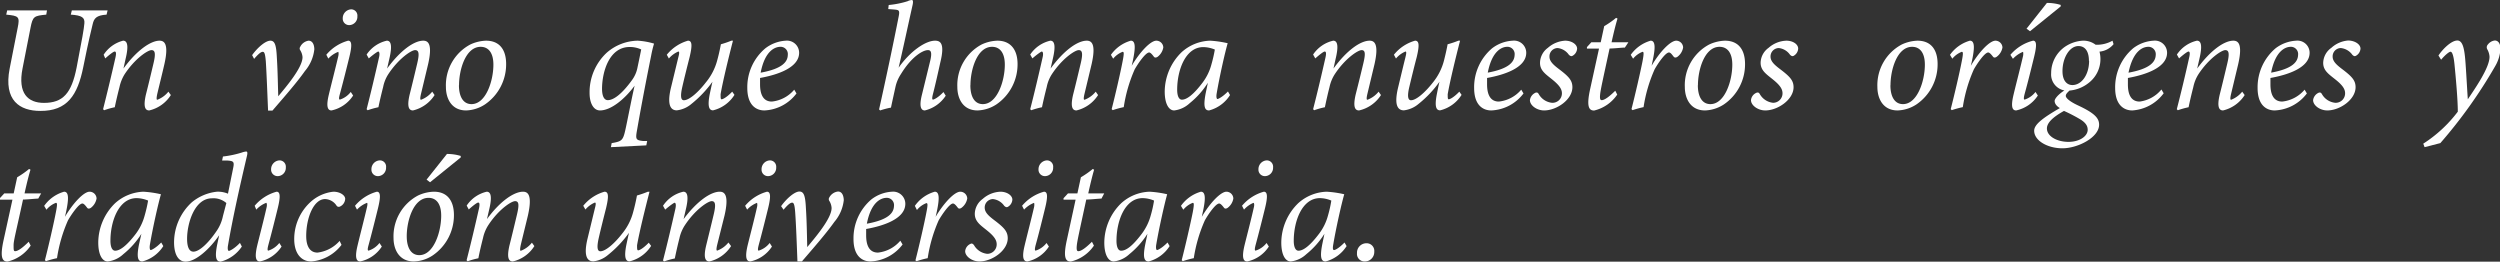 <?xml version="1.0" encoding="UTF-8"?>
<svg xmlns="http://www.w3.org/2000/svg" viewBox="0 0 264.85 27.72">
  <rect x="0" y="0" width="264.85" height="27.72" fill="#333333" stroke="none"/>
  <defs>
    <style>.cls-1{fill:#fff;}</style>
  </defs>
  <g id="Capa_2" data-name="Capa 2">
    <g id="Capa_1-2" data-name="Capa 1">
      <path class="cls-1" d="M12.31,3.24c-1.09.07-1.33.4-1.47,1s-.4,1.58-1,4.56-1.7,4.66-4.55,4.64c-2.17,0-3.9-1.09-3.25-4.47l.85-4.32C3.14,3.44,3,3.37,1.68,3.24l.1-.45H6l-.08.45c-1.28.13-1.43.16-1.67,1.41L3.41,8.93c-.53,2.67.58,3.66,2.27,3.66,2,0,2.92-1,3.46-3.76.59-3.06.77-4.07.82-4.67s-.24-.84-1.44-.92l.11-.45h3.79Z" transform="translate(-1.02 -1.69)"></path>
      <path class="cls-1" d="M19.12,11.76a3.7,3.7,0,0,1-2.29,1.63c-.43,0-.65-.38-.35-1.69.29-1.14.56-2.28.8-3.29S17.47,7,17.07,7s-1.76.9-2.85,2.56a4.29,4.29,0,0,0-.54,1.35c-.16.62-.37,1.49-.5,2.14a8.18,8.18,0,0,0-1.13.32l-.11-.11c.44-1.74.91-3.7,1.31-5.47.11-.5.05-.64-.08-.64s-.58.35-1,.73L12,7.49A3.49,3.49,0,0,1,14.06,6c.47,0,.6.56.26,1.95l-.22,1C15.52,7,17,6,17.92,6c.53,0,1,.37.51,2.51-.2.88-.51,2.12-.75,3.13-.09.43-.09.62,0,.62a2.73,2.73,0,0,0,1.18-.86Z" transform="translate(-1.02 -1.69)"></path>
      <path class="cls-1" d="M27.73,7.53C28.34,6.68,29.17,6,29.66,6s.63.5.69,1.79c.1,1.57.11,3.12.15,4.1.72-.88,2.57-3,2.57-4.14A1.6,1.6,0,0,0,32.82,7a.3.3,0,0,1,0-.34A1.18,1.18,0,0,1,33.71,6c.39,0,.6.37.61.91a4.24,4.24,0,0,1-1,2.31c-.89,1.28-2.5,3.09-3.44,4.19h-.46c-.07-1.63-.15-3.86-.24-5.23-.07-.83-.16-1-.32-1s-.4.14-.92.75Z" transform="translate(-1.02 -1.69)"></path>
      <path class="cls-1" d="M38.43,11.81a3.63,3.63,0,0,1-2.29,1.58c-.41,0-.59-.41-.28-1.69.25-1.06.7-2.77,1-4.07.07-.3,0-.45,0-.45a2.81,2.81,0,0,0-1.06.72l-.21-.41A4.62,4.62,0,0,1,37.9,6c.41,0,.42.54.13,1.73s-.69,2.77-1,3.91c-.12.43-.12.6,0,.6a2.35,2.35,0,0,0,1.15-.81Zm.45-8.39a.88.88,0,0,1-.85.93.68.68,0,0,1-.7-.72.94.94,0,0,1,.9-.95A.66.66,0,0,1,38.88,3.42Z" transform="translate(-1.02 -1.69)"></path>
      <path class="cls-1" d="M47.06,11.76a3.73,3.73,0,0,1-2.29,1.63c-.43,0-.66-.38-.35-1.69.29-1.14.56-2.28.8-3.29S45.41,7,45,7s-1.76.9-2.85,2.56a3.87,3.87,0,0,0-.54,1.35c-.16.62-.37,1.49-.5,2.14a8.77,8.77,0,0,0-1.14.32l-.11-.11c.45-1.74.91-3.7,1.31-5.47.12-.5,0-.64-.08-.64s-.57.35-1,.73l-.23-.41A3.5,3.5,0,0,1,42,6c.46,0,.59.56.26,1.95l-.23,1C43.46,7,44.9,6,45.86,6c.53,0,1,.37.51,2.51l-.75,3.13c-.1.43-.1.62,0,.62a2.73,2.73,0,0,0,1.19-.86Z" transform="translate(-1.02 -1.69)"></path>
      <path class="cls-1" d="M54.64,8.48a5.14,5.14,0,0,1-2.24,4.27,3.84,3.84,0,0,1-2,.64c-1.52,0-2.14-1.22-2.14-2.5a4.88,4.88,0,0,1,2.57-4.48A4.22,4.22,0,0,1,52.51,6C53.86,6,54.64,6.86,54.64,8.48Zm-5,2.24c0,1.2.45,2,1.33,2,1.52,0,2.32-2.45,2.32-4.18,0-1.33-.58-1.89-1.35-1.89C50.35,6.65,49.65,9.07,49.65,10.72Z" transform="translate(-1.02 -1.69)"></path>
      <path class="cls-1" d="M69.49,17.09l-3.75.19.08-.43.29-.05c.77-.16.92-.3,1.14-1.26s.66-3.3,1-4.77c-1,1.37-2.48,2.62-3.67,2.62-.65,0-1.1-.72-1.1-1.85a5.72,5.72,0,0,1,1.81-4.26A5.12,5.12,0,0,1,68.55,6a7.51,7.51,0,0,1,1.76.31A12,12,0,0,0,70,7.6c-.79,3.92-1.2,6.21-1.49,7.86-.18,1-.13,1.08.65,1.17l.42,0Zm-4.69-6c0,.81.24,1.21.61,1.21.59,0,1.46-.6,2.56-2.12a3.3,3.3,0,0,0,.59-1.36c.13-.61.27-1.3.39-1.89a2.86,2.86,0,0,0-1.27-.26C65.58,6.7,64.8,9.26,64.8,11.12Z" transform="translate(-1.02 -1.69)"></path>
      <path class="cls-1" d="M78.83,11.74a3.71,3.71,0,0,1-2.27,1.64c-.41,0-.61-.39-.35-1.72.13-.61.21-1,.29-1.31a11.94,11.94,0,0,1-2.23,2.35,2.9,2.9,0,0,1-1.55.68c-.51,0-1.09-.34-.64-2.31l.8-3.3c.13-.48.11-.62,0-.62a2.69,2.69,0,0,0-1,.74l-.22-.4A4.48,4.48,0,0,1,73.9,6c.45,0,.47.5.18,1.73-.27,1.06-.56,2.21-.78,3.18s-.15,1.4.17,1.4c.56,0,1.51-.83,2.32-1.88A6.1,6.1,0,0,0,77,8.09c.1-.36.26-1,.39-1.71A10.1,10.1,0,0,0,78.5,6h.17c-.48,1.86-1.07,4.29-1.31,5.67,0,.38,0,.54.11.54s.53-.19,1.12-.81Z" transform="translate(-1.02 -1.69)"></path>
      <path class="cls-1" d="M82,13.39c-.77,0-1.81-.45-1.81-2.38a5.37,5.37,0,0,1,1.91-4.2A3.91,3.91,0,0,1,84.26,6a1.29,1.29,0,0,1,1.42,1.28c0,1.6-2.35,2.35-4.14,2.67,0,.2,0,.52,0,.68,0,.93.26,1.82,1.25,1.82a3.58,3.58,0,0,0,2.37-1.26l.24.4A4.5,4.5,0,0,1,82,13.39Zm-.4-4c2.32-.42,2.87-1.16,2.88-1.89a.77.77,0,0,0-.83-.85C83.17,6.67,82.06,7,81.6,9.41Z" transform="translate(-1.02 -1.69)"></path>
      <path class="cls-1" d="M95.17,2.22a9.68,9.68,0,0,0,2-.4,1.2,1.2,0,0,1,.45-.13c.12,0,.16.16.08.53-.45,2-1,4.59-1.48,6.64C97.47,7.08,99.09,6,100.08,6c.55,0,1.06.26.56,2.29-.22,1-.52,2.34-.78,3.35-.11.43-.1.6,0,.6s.53-.19,1.11-.8l.24.39A3.66,3.66,0,0,1,99,13.39c-.45,0-.6-.49-.32-1.63s.62-2.53.88-3.6c.22-.91.09-1.16-.23-1.16-.59,0-1.79.77-2.86,2.53a4,4,0,0,0-.58,1.35c-.14.64-.35,1.58-.48,2.21a8.82,8.82,0,0,0-1.15.3l-.11-.11c.69-3.09,1.52-7,2.08-9.86.13-.66,0-.67-.45-.72l-.66-.05Z" transform="translate(-1.02 -1.69)"></path>
      <path class="cls-1" d="M108.82,8.48a5.14,5.14,0,0,1-2.24,4.27,3.87,3.87,0,0,1-2,.64c-1.52,0-2.14-1.22-2.14-2.5A4.88,4.88,0,0,1,105,6.41,4.17,4.17,0,0,1,106.69,6C108,6,108.82,6.86,108.82,8.48Zm-5,2.24c0,1.2.44,2,1.32,2,1.52,0,2.33-2.45,2.33-4.18,0-1.33-.58-1.89-1.35-1.89C104.53,6.65,103.83,9.07,103.83,10.72Z" transform="translate(-1.02 -1.69)"></path>
      <path class="cls-1" d="M117.35,11.76a3.73,3.73,0,0,1-2.29,1.63c-.43,0-.66-.38-.35-1.69.29-1.14.56-2.28.8-3.29S115.7,7,115.3,7s-1.76.9-2.85,2.56a3.87,3.87,0,0,0-.54,1.35c-.16.62-.37,1.49-.5,2.14a8.77,8.77,0,0,0-1.14.32l-.11-.11c.45-1.74.91-3.7,1.31-5.47.12-.5,0-.64-.08-.64s-.57.35-1,.73l-.23-.41A3.5,3.5,0,0,1,112.29,6c.46,0,.59.56.26,1.95l-.23,1C113.75,7,115.19,6,116.15,6c.53,0,1,.37.51,2.51l-.75,3.13c-.1.43-.1.62,0,.62a2.73,2.73,0,0,0,1.19-.86Z" transform="translate(-1.02 -1.69)"></path>
      <path class="cls-1" d="M118.71,7.5A3.86,3.86,0,0,1,120.82,6c.54,0,.49.85.19,2.23l-.1.43c.87-1.47,2-2.66,2.61-2.66a.74.74,0,0,1,.74.72,1.58,1.58,0,0,1-.62,1c-.15.09-.28.09-.36,0s-.33-.47-.52-.47c-.37,0-1.16,1.14-1.53,1.79a15.55,15.55,0,0,0-1.16,4,10,10,0,0,0-1.17.32l-.11-.11c.38-1.47.94-3.91,1.16-5.07.18-.9.13-1,0-1a2.36,2.36,0,0,0-1,.73Z" transform="translate(-1.02 -1.69)"></path>
      <path class="cls-1" d="M131.33,11.76a3.75,3.75,0,0,1-2.22,1.63c-.45,0-.64-.37-.36-1.82l.23-1.11a8.7,8.7,0,0,1-1.92,2.16,2.9,2.9,0,0,1-1.65.77c-.56,0-1-.69-1-2a5.88,5.88,0,0,1,1.78-4.16A4.7,4.7,0,0,1,129.22,6a11,11,0,0,1,1.86.27c-.29,1-.85,3.48-1.16,5.29-.08.44,0,.62.08.62s.53-.21,1.11-.8Zm-2.9-1.33a5.54,5.54,0,0,0,.93-1.92,14.73,14.73,0,0,0,.36-1.57,3.32,3.32,0,0,0-1.22-.26c-1.89,0-2.77,2.44-2.77,4.52,0,.64.18,1.05.5,1.05C126.72,12.25,127.43,11.76,128.43,10.43Z" transform="translate(-1.02 -1.69)"></path>
      <path class="cls-1" d="M147.32,11.76A3.73,3.73,0,0,1,145,13.39c-.44,0-.66-.38-.36-1.69.29-1.14.57-2.28.81-3.29S145.67,7,145.27,7s-1.76.9-2.85,2.56a4.09,4.09,0,0,0-.55,1.35c-.16.62-.36,1.49-.49,2.14a8.77,8.77,0,0,0-1.14.32l-.11-.11c.45-1.74.91-3.7,1.31-5.47.11-.5.05-.64-.08-.64s-.57.35-1,.73l-.23-.41A3.5,3.5,0,0,1,142.26,6c.46,0,.59.56.25,1.95l-.22,1C143.71,7,145.16,6,146.12,6c.52,0,1,.37.51,2.51l-.75,3.13c-.1.43-.1.62,0,.62a2.73,2.73,0,0,0,1.19-.86Z" transform="translate(-1.02 -1.69)"></path>
      <path class="cls-1" d="M155.86,11.74a3.71,3.71,0,0,1-2.27,1.64c-.42,0-.61-.39-.35-1.72.12-.61.2-1,.28-1.31a11.61,11.61,0,0,1-2.22,2.35,2.93,2.93,0,0,1-1.55.68c-.52,0-1.09-.34-.64-2.31.24-1,.52-2.18.8-3.3.12-.48.11-.62,0-.62a2.62,2.62,0,0,0-1,.74l-.22-.4A4.4,4.4,0,0,1,150.93,6c.45,0,.47.5.18,1.73-.28,1.06-.56,2.21-.79,3.18s-.14,1.4.18,1.4c.56,0,1.5-.83,2.32-1.88A6.1,6.1,0,0,0,154,8.09c.09-.36.25-1,.38-1.71A9.45,9.45,0,0,0,155.52,6h.18c-.48,1.86-1.07,4.29-1.31,5.67,0,.38,0,.54.11.54s.53-.19,1.12-.81Z" transform="translate(-1.02 -1.69)"></path>
      <path class="cls-1" d="M159,13.39c-.77,0-1.81-.45-1.81-2.38a5.4,5.4,0,0,1,1.9-4.2A3.91,3.91,0,0,1,161.28,6a1.29,1.29,0,0,1,1.43,1.28c0,1.6-2.36,2.35-4.15,2.67,0,.2,0,.52,0,.68,0,.93.26,1.82,1.25,1.82a3.6,3.6,0,0,0,2.37-1.26l.24.4A4.5,4.5,0,0,1,159,13.39Zm-.4-4c2.32-.42,2.86-1.16,2.88-1.89a.77.77,0,0,0-.84-.85C160.19,6.67,159.09,7,158.63,9.41Z" transform="translate(-1.02 -1.69)"></path>
      <path class="cls-1" d="M168.1,6.84a.93.93,0,0,1-.5.77c-.14.07-.24,0-.37-.11a1.67,1.67,0,0,0-1.2-.72.88.88,0,0,0-.86.91c0,.53.48.92,1.06,1.36,1,.76,1.37,1.17,1.37,1.88,0,1.31-1.66,2.46-3,2.46-.77,0-1.5-.53-1.5-1.09a1,1,0,0,1,.65-.81c.12,0,.18,0,.28.16a1.83,1.83,0,0,0,1.4.93,1,1,0,0,0,1.06-1c0-.38-.18-.77-.93-1.39s-1.41-1-1.39-1.87A2,2,0,0,1,165,6.76,3,3,0,0,1,166.83,6C167.54,6,168.1,6.4,168.1,6.84Z" transform="translate(-1.02 -1.69)"></path>
      <path class="cls-1" d="M173.16,6.73c-.32,0-1.14.1-1.62.1-.72,3.33-.95,4.35-1,4.83s0,.64.16.64c.32,0,.85-.41,1.44-1l.21.41a4.09,4.09,0,0,1-2.45,1.69c-.56,0-.83-.43-.41-2.32l.93-4.24h-1.28V6.68l.46-.51h1l.37-1.71a9.18,9.18,0,0,0,1.26-.88l.15.08c-.2.64-.45,1.68-.63,2.51h1.78Z" transform="translate(-1.02 -1.69)"></path>
      <path class="cls-1" d="M173.78,7.5A3.89,3.89,0,0,1,175.89,6c.54,0,.5.85.19,2.23l-.09.43C176.85,7.17,178,6,178.6,6a.74.74,0,0,1,.73.72,1.54,1.54,0,0,1-.62,1q-.22.13-.36,0c-.17-.2-.33-.47-.52-.47-.37,0-1.16,1.14-1.52,1.79a15.53,15.53,0,0,0-1.17,4,10.55,10.55,0,0,0-1.17.32l-.11-.11c.38-1.47.94-3.91,1.17-5.07.17-.9.12-1,0-1a2.36,2.36,0,0,0-1,.73Z" transform="translate(-1.02 -1.69)"></path>
      <path class="cls-1" d="M185.89,8.48a5.14,5.14,0,0,1-2.24,4.27,3.87,3.87,0,0,1-2,.64c-1.52,0-2.14-1.22-2.14-2.5a4.88,4.88,0,0,1,2.57-4.48A4.22,4.22,0,0,1,183.76,6C185.11,6,185.89,6.86,185.89,8.48Zm-5,2.24c0,1.2.45,2,1.33,2,1.52,0,2.32-2.45,2.32-4.18,0-1.33-.58-1.89-1.35-1.89C181.6,6.65,180.9,9.07,180.9,10.72Z" transform="translate(-1.02 -1.69)"></path>
      <path class="cls-1" d="M191.52,6.84a.94.94,0,0,1-.49.77c-.15.07-.24,0-.37-.11a1.67,1.67,0,0,0-1.2-.72.89.89,0,0,0-.87.91c0,.53.48.92,1.06,1.36,1,.76,1.38,1.17,1.38,1.88,0,1.31-1.67,2.46-3,2.46-.77,0-1.51-.53-1.51-1.09a.94.94,0,0,1,.66-.81c.11,0,.17,0,.27.16a1.83,1.83,0,0,0,1.41.93,1,1,0,0,0,1-1c0-.38-.17-.77-.92-1.39s-1.41-1-1.4-1.87a2,2,0,0,1,.84-1.56A3,3,0,0,1,190.26,6C191,6,191.52,6.4,191.52,6.84Z" transform="translate(-1.02 -1.69)"></path>
      <path class="cls-1" d="M206.29,8.48a5.14,5.14,0,0,1-2.24,4.27,3.87,3.87,0,0,1-2,.64c-1.52,0-2.14-1.22-2.14-2.5a4.88,4.88,0,0,1,2.57-4.48A4.22,4.22,0,0,1,204.16,6C205.51,6,206.29,6.86,206.29,8.48Zm-5,2.24c0,1.2.45,2,1.33,2,1.52,0,2.32-2.45,2.32-4.18,0-1.33-.58-1.89-1.35-1.89C202,6.65,201.3,9.07,201.3,10.72Z" transform="translate(-1.02 -1.69)"></path>
      <path class="cls-1" d="M207.6,7.5A3.89,3.89,0,0,1,209.71,6c.55,0,.5.85.2,2.23l-.1.43c.86-1.47,2-2.66,2.61-2.66a.75.75,0,0,1,.74.72,1.55,1.55,0,0,1-.63,1c-.14.09-.27.09-.35,0s-.34-.47-.53-.47c-.37,0-1.15,1.14-1.52,1.79a15.53,15.53,0,0,0-1.17,4,10.55,10.55,0,0,0-1.17.32l-.11-.11c.38-1.47.95-3.91,1.17-5.07.18-.9.13-1,0-1a2.36,2.36,0,0,0-1,.73Z" transform="translate(-1.02 -1.69)"></path>
      <path class="cls-1" d="M216.91,11.81a3.65,3.65,0,0,1-2.3,1.58c-.42,0-.58-.41-.27-1.69.25-1.06.7-2.77,1-4.07.06-.3,0-.45,0-.45a3,3,0,0,0-1.07.74L214,7.5A4.65,4.65,0,0,1,216.4,6c.4,0,.4.54.11,1.73s-.68,2.77-1,3.91c-.11.43-.11.6,0,.6a2.35,2.35,0,0,0,1.15-.81Zm-1.2-7.08L217.87,2a5,5,0,0,1,1.46.21l0,.16L216.08,5Z" transform="translate(-1.02 -1.69)"></path>
      <path class="cls-1" d="M220.29,11.26c-.26.24-.42.4-.42.59s.32.55,1.28,1c1.76.82,2.25,1.35,2.25,2.05,0,1.35-2.26,2.5-3.88,2.5s-3-.83-3-1.86c0-.67.94-1.37,2.72-2.4-.42-.25-.56-.54-.55-.77s.39-.7,1.11-1.15Zm1.9,4.18c0-.34-.14-.7-.76-1.09a17,17,0,0,0-1.75-.91c-1.26.7-1.81,1.3-1.81,1.86,0,.83,1.07,1.42,2.28,1.42S222.19,16.1,222.19,15.44Zm-3.87-6a3.39,3.39,0,0,1,1.59-2.88A3.74,3.74,0,0,1,221.67,6a2.13,2.13,0,0,1,1.36.43A3.37,3.37,0,0,0,224.82,6l.11.37a2.17,2.17,0,0,1-1.49.79,3.14,3.14,0,0,1,.1.73,3.17,3.17,0,0,1-1.12,2.48,3.81,3.81,0,0,1-2.42.93A1.72,1.72,0,0,1,218.32,9.44Zm4-1.31c0-1-.4-1.56-1.11-1.56-.94,0-1.69,1.24-1.69,2.66,0,1,.46,1.47,1.05,1.47C221.57,10.7,222.34,9.57,222.34,8.13Z" transform="translate(-1.02 -1.69)"></path>
      <path class="cls-1" d="M226.91,13.39c-.76,0-1.81-.45-1.81-2.38A5.41,5.41,0,0,1,227,6.81,3.91,3.91,0,0,1,229.17,6a1.29,1.29,0,0,1,1.43,1.28c0,1.6-2.36,2.35-4.15,2.67,0,.2,0,.52,0,.68,0,.93.25,1.82,1.25,1.82A3.56,3.56,0,0,0,230,11.17l.24.4A4.48,4.48,0,0,1,226.91,13.39Zm-.4-4c2.32-.42,2.87-1.16,2.89-1.89a.78.78,0,0,0-.84-.85C228.08,6.67,227,7,226.51,9.41Z" transform="translate(-1.02 -1.69)"></path>
      <path class="cls-1" d="M238.82,11.76a3.73,3.73,0,0,1-2.29,1.63c-.43,0-.66-.38-.35-1.69.29-1.14.56-2.28.8-3.29S237.17,7,236.77,7s-1.76.9-2.85,2.56a4.07,4.07,0,0,0-.54,1.35c-.16.62-.37,1.49-.5,2.14a8.77,8.77,0,0,0-1.14.32l-.11-.11c.45-1.74.92-3.7,1.31-5.47.12-.5.05-.64-.07-.64s-.58.35-1,.73l-.23-.41A3.5,3.5,0,0,1,233.76,6c.47,0,.59.56.26,1.95l-.23,1C235.22,7,236.66,6,237.62,6c.53,0,1,.37.51,2.51l-.75,3.13c-.1.43-.1.62,0,.62a2.79,2.79,0,0,0,1.18-.86Z" transform="translate(-1.02 -1.69)"></path>
      <path class="cls-1" d="M242,13.39c-.77,0-1.81-.45-1.81-2.38a5.4,5.4,0,0,1,1.9-4.2A3.93,3.93,0,0,1,244.27,6a1.29,1.29,0,0,1,1.43,1.28c0,1.6-2.35,2.35-4.15,2.67,0,.2,0,.52,0,.68,0,.93.26,1.82,1.25,1.82a3.6,3.6,0,0,0,2.37-1.26l.24.4A4.5,4.5,0,0,1,242,13.39Zm-.4-4c2.32-.42,2.86-1.16,2.88-1.89a.77.77,0,0,0-.83-.85C243.19,6.67,242.08,7,241.62,9.41Z" transform="translate(-1.02 -1.69)"></path>
      <path class="cls-1" d="M251.09,6.84a.93.93,0,0,1-.5.77c-.14.07-.24,0-.36-.11A1.71,1.71,0,0,0,249,6.78a.88.88,0,0,0-.86.91c0,.53.48.92,1.06,1.36,1,.76,1.37,1.17,1.37,1.88,0,1.31-1.66,2.46-3,2.46-.77,0-1.5-.53-1.5-1.09a1,1,0,0,1,.65-.81c.12,0,.18,0,.28.16a1.83,1.83,0,0,0,1.41.93,1,1,0,0,0,1.05-1c0-.38-.17-.77-.93-1.39s-1.41-1-1.39-1.87A2,2,0,0,1,248,6.76a3,3,0,0,1,1.8-.78C250.53,6,251.09,6.4,251.09,6.84Z" transform="translate(-1.02 -1.69)"></path>
      <path class="cls-1" d="M259.35,7.57c.49-.74,1.39-1.59,2-1.59s.77,1,.87,2.42.17,2.78.24,3.81c.72-1.08,2.32-3.35,2.3-4.52a1.84,1.84,0,0,0-.24-.78.43.43,0,0,1,.07-.51,1.08,1.08,0,0,1,.73-.42c.37,0,.6.35.6.88a4.06,4.06,0,0,1-.56,1.84,51.14,51.14,0,0,1-5.81,8.15l-1.67.43-.14-.37a14.15,14.15,0,0,0,3.66-3.39c0-1.28-.21-3.59-.35-5-.1-1-.26-1.35-.42-1.35s-.6.37-1,.85Z" transform="translate(-1.02 -1.69)"></path>
      <path class="cls-1" d="M5.07,22.73c-.32,0-1.13.1-1.61.1-.72,3.33-1,4.35-1,4.83s0,.64.16.64c.32,0,.85-.41,1.44-1l.21.41a4.09,4.09,0,0,1-2.45,1.69c-.56,0-.83-.43-.41-2.32l.93-4.24H1v-.15l.47-.51h1l.37-1.71a9.18,9.18,0,0,0,1.26-.88l.15.08c-.2.64-.45,1.68-.63,2.51H5.38Z" transform="translate(-1.02 -1.69)"></path>
      <path class="cls-1" d="M5.7,23.5A3.86,3.86,0,0,1,7.81,22c.54,0,.49.85.19,2.23l-.1.43c.87-1.47,2-2.66,2.61-2.66a.74.74,0,0,1,.74.72,1.58,1.58,0,0,1-.62,1c-.15.09-.28.09-.36,0s-.33-.47-.52-.47c-.37,0-1.16,1.14-1.53,1.79a15.55,15.55,0,0,0-1.16,4,10,10,0,0,0-1.17.32l-.11-.11c.38-1.47.94-3.91,1.16-5.07.18-.9.13-1,0-1a2.36,2.36,0,0,0-1,.73Z" transform="translate(-1.02 -1.69)"></path>
      <path class="cls-1" d="M18.32,27.76a3.75,3.75,0,0,1-2.22,1.63c-.45,0-.64-.37-.35-1.82L16,26.46a8.7,8.7,0,0,1-1.92,2.16,2.9,2.9,0,0,1-1.65.77c-.56,0-1-.69-1-2a5.87,5.87,0,0,1,1.77-4.16A4.73,4.73,0,0,1,16.21,22a11,11,0,0,1,1.86.27c-.29,1-.85,3.48-1.16,5.29-.08.44,0,.62.08.62s.53-.21,1.11-.8Zm-2.89-1.33a5.71,5.71,0,0,0,.92-1.92,14.73,14.73,0,0,0,.36-1.57,3.32,3.32,0,0,0-1.22-.26c-1.89,0-2.77,2.44-2.77,4.52,0,.64.18,1.05.5,1.05C13.71,28.25,14.42,27.76,15.43,26.43Z" transform="translate(-1.02 -1.69)"></path>
      <path class="cls-1" d="M26.64,27.81a3.87,3.87,0,0,1-2.24,1.6c-.46,0-.67-.39-.35-1.91l.19-.89c-.93,1.36-2.43,2.8-3.57,2.8-.62,0-1.21-.56-1.21-2.07a5.79,5.79,0,0,1,1.87-4.21A5,5,0,0,1,24,22a2.71,2.71,0,0,1,1.17.21l.56-2.76c.13-.64,0-.7-.58-.75-.16,0-.49,0-.6,0l.09-.43a10.66,10.66,0,0,0,2-.42,2,2,0,0,1,.46-.11c.13,0,.16.14.08.48-.74,3.15-1.49,6.48-2,9.44-.08.43,0,.61.09.61s.6-.24,1.17-.85Zm-2.75-1.54a4.33,4.33,0,0,0,.75-1.7L25,23.2a2.08,2.08,0,0,0-1.53-.5c-1.84,0-2.63,2.64-2.63,4.29,0,.9.24,1.36.67,1.36C22.13,28.35,23.07,27.46,23.89,26.27Z" transform="translate(-1.02 -1.69)"></path>
      <path class="cls-1" d="M30.85,27.81a3.63,3.63,0,0,1-2.29,1.58c-.42,0-.59-.41-.29-1.69.26-1.06.71-2.77,1-4.07.06-.3,0-.45-.05-.45a2.72,2.72,0,0,0-1.05.72L28,23.49A4.62,4.62,0,0,1,30.32,22c.4,0,.42.54.13,1.73s-.69,2.77-1,3.91c-.11.43-.11.6,0,.6a2.4,2.4,0,0,0,1.16-.81Zm.45-8.39a.88.88,0,0,1-.85.93.69.69,0,0,1-.71-.72.94.94,0,0,1,.9-.95A.67.67,0,0,1,31.3,19.42Z" transform="translate(-1.02 -1.69)"></path>
      <path class="cls-1" d="M37.2,27.63A4.48,4.48,0,0,1,34,29.39c-1.07,0-1.81-.85-1.81-2.37a5.32,5.32,0,0,1,1.63-3.84A4.25,4.25,0,0,1,36.34,22c.7,0,1.23.37,1.25.74a.94.94,0,0,1-.55.83.28.28,0,0,1-.37-.1,1.5,1.5,0,0,0-1.21-.69c-1.22,0-2,2-2,3.91,0,1.17.45,1.76,1.19,1.76A3.71,3.71,0,0,0,37,27.21Z" transform="translate(-1.02 -1.69)"></path>
      <path class="cls-1" d="M41.47,27.81a3.63,3.63,0,0,1-2.29,1.58c-.41,0-.59-.41-.28-1.69.25-1.06.7-2.77,1-4.07.07-.3.05-.45,0-.45a2.81,2.81,0,0,0-1.06.72l-.21-.41A4.62,4.62,0,0,1,40.94,22c.4,0,.42.54.13,1.73s-.69,2.77-1,3.91c-.12.43-.12.6,0,.6a2.35,2.35,0,0,0,1.15-.81Zm.45-8.39a.88.88,0,0,1-.85.93.68.68,0,0,1-.7-.72.93.93,0,0,1,.89-.95A.66.66,0,0,1,41.92,19.42Z" transform="translate(-1.02 -1.69)"></path>
      <path class="cls-1" d="M49.11,24.48a5.15,5.15,0,0,1-2.25,4.27,3.81,3.81,0,0,1-2,.64c-1.52,0-2.15-1.22-2.15-2.5a4.89,4.89,0,0,1,2.58-4.48A4.17,4.17,0,0,1,47,22C48.32,22,49.11,22.86,49.11,24.48Zm-5,2.24c0,1.2.45,2,1.33,2,1.52,0,2.32-2.45,2.32-4.18,0-1.33-.57-1.89-1.34-1.89C44.82,22.65,44.11,25.07,44.11,26.72Zm2.1-6L48.37,18a5,5,0,0,1,1.46.21v.16L46.58,21Z" transform="translate(-1.02 -1.69)"></path>
      <path class="cls-1" d="M57.63,27.76a3.69,3.69,0,0,1-2.28,1.63c-.44,0-.66-.38-.36-1.69.29-1.14.56-2.28.8-3.29S56,23,55.59,23s-1.77.9-2.85,2.56a4.09,4.09,0,0,0-.55,1.35c-.16.62-.37,1.49-.49,2.14a8.34,8.34,0,0,0-1.14.32l-.11-.11c.45-1.74.91-3.7,1.31-5.47.11-.5.05-.64-.08-.64s-.58.35-1,.73l-.22-.41A3.5,3.5,0,0,1,52.58,22c.46,0,.59.56.25,1.95l-.22.95C54,23,55.47,22,56.43,22c.53,0,1,.37.52,2.51-.21.88-.52,2.12-.76,3.13-.09.43-.09.62,0,.62a2.73,2.73,0,0,0,1.18-.86Z" transform="translate(-1.02 -1.69)"></path>
      <path class="cls-1" d="M70,27.74a3.75,3.75,0,0,1-2.28,1.64c-.41,0-.61-.39-.35-1.72.13-.61.21-1,.29-1.31a11.94,11.94,0,0,1-2.23,2.35,2.9,2.9,0,0,1-1.55.68c-.51,0-1.09-.34-.64-2.31l.8-3.3c.13-.48.11-.62,0-.62a2.62,2.62,0,0,0-1,.74l-.23-.4A4.46,4.46,0,0,1,65.06,22c.44,0,.46.5.17,1.73-.27,1.06-.56,2.21-.78,3.18s-.15,1.4.17,1.4c.56,0,1.51-.83,2.32-1.88a6,6,0,0,0,1.17-2.32c.1-.36.26-1,.39-1.71A10.1,10.1,0,0,0,69.65,22h.18c-.48,1.86-1.08,4.29-1.32,5.67,0,.38,0,.54.12.54s.52-.19,1.12-.81Z" transform="translate(-1.02 -1.69)"></path>
      <path class="cls-1" d="M78.47,27.76a3.73,3.73,0,0,1-2.29,1.63c-.43,0-.66-.38-.35-1.69.28-1.14.56-2.28.8-3.29S76.82,23,76.42,23s-1.76.9-2.85,2.56A4.09,4.09,0,0,0,73,26.93c-.16.62-.36,1.49-.49,2.14a8.77,8.77,0,0,0-1.14.32l-.11-.11c.45-1.74.91-3.7,1.31-5.47.11-.5,0-.64-.08-.64s-.57.35-1,.73l-.23-.41A3.5,3.5,0,0,1,73.41,22c.46,0,.59.56.25,1.95l-.22.95C74.86,23,76.31,22,77.27,22c.52,0,1,.37.51,2.51L77,27.62c-.1.43-.1.62,0,.62a2.73,2.73,0,0,0,1.19-.86Z" transform="translate(-1.02 -1.69)"></path>
      <path class="cls-1" d="M82.8,27.81a3.63,3.63,0,0,1-2.29,1.58c-.41,0-.59-.41-.29-1.69.26-1.06.71-2.77,1-4.07.07-.3,0-.45,0-.45a2.72,2.72,0,0,0-1.05.72l-.21-.41A4.62,4.62,0,0,1,82.27,22c.4,0,.42.54.13,1.73s-.69,2.77-1,3.91c-.11.43-.11.6,0,.6a2.35,2.35,0,0,0,1.16-.81Zm.45-8.39a.88.88,0,0,1-.85.93.68.68,0,0,1-.7-.72.93.93,0,0,1,.89-.95A.67.67,0,0,1,83.25,19.42Z" transform="translate(-1.02 -1.69)"></path>
      <path class="cls-1" d="M83.77,23.53c.61-.85,1.45-1.55,1.94-1.55s.63.5.69,1.79c.1,1.57.11,3.12.14,4.1.72-.88,2.58-3,2.58-4.14a1.6,1.6,0,0,0-.25-.77.32.32,0,0,1,0-.34,1.2,1.2,0,0,1,.93-.64c.39,0,.59.37.61.91a4.24,4.24,0,0,1-1,2.31c-.9,1.28-2.5,3.09-3.44,4.19H85.5c-.06-1.63-.14-3.86-.24-5.23-.06-.83-.16-1-.32-1s-.4.14-.91.75Z" transform="translate(-1.02 -1.69)"></path>
      <path class="cls-1" d="M93.25,29.39c-.77,0-1.81-.45-1.81-2.38a5.4,5.4,0,0,1,1.9-4.2A3.93,3.93,0,0,1,95.5,22a1.29,1.29,0,0,1,1.43,1.28c0,1.6-2.35,2.35-4.15,2.67,0,.2,0,.52,0,.68,0,.93.26,1.82,1.25,1.82a3.6,3.6,0,0,0,2.37-1.26l.24.4A4.5,4.5,0,0,1,93.25,29.39Zm-.4-4c2.32-.42,2.86-1.16,2.88-1.89a.77.77,0,0,0-.83-.85C94.42,22.67,93.31,23,92.85,25.41Z" transform="translate(-1.02 -1.69)"></path>
      <path class="cls-1" d="M97.94,23.5A3.86,3.86,0,0,1,100.05,22c.54,0,.49.85.19,2.23l-.1.43c.87-1.47,2-2.66,2.61-2.66a.74.74,0,0,1,.74.72,1.55,1.55,0,0,1-.63,1c-.14.09-.27.09-.35,0s-.33-.47-.53-.47c-.36,0-1.15,1.14-1.52,1.79a15.55,15.55,0,0,0-1.16,4,10,10,0,0,0-1.17.32L98,29.28c.38-1.47.94-3.91,1.16-5.07.18-.9.13-1,0-1a2.36,2.36,0,0,0-1,.73Z" transform="translate(-1.02 -1.69)"></path>
      <path class="cls-1" d="M108.27,22.84a.94.94,0,0,1-.49.77c-.15.07-.24,0-.37-.11a1.67,1.67,0,0,0-1.2-.72.89.89,0,0,0-.87.91c0,.53.48.92,1.06,1.36,1,.76,1.38,1.17,1.38,1.88,0,1.31-1.67,2.46-3,2.46-.77,0-1.51-.53-1.51-1.09a.94.94,0,0,1,.66-.81c.11,0,.17.05.27.16a1.83,1.83,0,0,0,1.41.93,1,1,0,0,0,1-1c0-.38-.17-.77-.92-1.39s-1.41-1-1.4-1.87a2,2,0,0,1,.84-1.56A3,3,0,0,1,107,22C107.71,22,108.27,22.4,108.27,22.84Z" transform="translate(-1.02 -1.69)"></path>
      <path class="cls-1" d="M112.14,27.81a3.62,3.62,0,0,1-2.28,1.58c-.42,0-.6-.41-.29-1.69.25-1.06.7-2.77,1-4.07.06-.3,0-.45,0-.45a2.81,2.81,0,0,0-1.06.72l-.21-.41A4.63,4.63,0,0,1,111.62,22c.4,0,.41.54.12,1.73s-.68,2.77-1,3.91c-.11.43-.11.6,0,.6a2.35,2.35,0,0,0,1.15-.81Zm.45-8.39a.88.88,0,0,1-.85.93.68.68,0,0,1-.7-.72.94.94,0,0,1,.9-.95A.66.66,0,0,1,112.59,19.42Z" transform="translate(-1.02 -1.69)"></path>
      <path class="cls-1" d="M117.71,22.73c-.32,0-1.13.1-1.61.1-.72,3.33-.95,4.35-1,4.83s0,.64.16.64c.32,0,.85-.41,1.44-1l.21.41a4.09,4.09,0,0,1-2.45,1.69c-.56,0-.83-.43-.41-2.32l.92-4.24h-1.28v-.15l.47-.51h1l.37-1.71a9.84,9.84,0,0,0,1.26-.88l.14.08c-.19.64-.44,1.68-.62,2.51H118Z" transform="translate(-1.02 -1.69)"></path>
      <path class="cls-1" d="M124.93,27.76a3.78,3.78,0,0,1-2.22,1.63c-.45,0-.65-.37-.36-1.82l.23-1.11a8.9,8.9,0,0,1-1.92,2.16,2.93,2.93,0,0,1-1.65.77c-.56,0-1-.69-1-2a5.88,5.88,0,0,1,1.78-4.16A4.68,4.68,0,0,1,122.82,22a10.84,10.84,0,0,1,1.85.27c-.28,1-.84,3.48-1.15,5.29-.08.44,0,.62.08.62s.53-.21,1.11-.8ZM122,26.43a5.73,5.73,0,0,0,.93-1.92,12.31,12.31,0,0,0,.35-1.57,3.21,3.21,0,0,0-1.21-.26c-1.89,0-2.77,2.44-2.77,4.52,0,.64.17,1.05.49,1.05C120.32,28.25,121,27.76,122,26.43Z" transform="translate(-1.02 -1.69)"></path>
      <path class="cls-1" d="M126.13,23.5A3.89,3.89,0,0,1,128.24,22c.54,0,.5.85.19,2.23l-.09.43c.86-1.47,2-2.66,2.61-2.66a.74.74,0,0,1,.73.72,1.54,1.54,0,0,1-.62,1c-.15.09-.27.09-.35,0s-.34-.47-.53-.47c-.37,0-1.16,1.14-1.52,1.79a15.53,15.53,0,0,0-1.17,4,10.55,10.55,0,0,0-1.17.32l-.11-.11c.38-1.47.94-3.91,1.17-5.07.17-.9.12-1,0-1a2.36,2.36,0,0,0-1,.73Z" transform="translate(-1.02 -1.69)"></path>
      <path class="cls-1" d="M135.44,27.81a3.63,3.63,0,0,1-2.29,1.58c-.42,0-.59-.41-.29-1.69.26-1.06.71-2.77,1-4.07.07-.3,0-.45-.05-.45a2.72,2.72,0,0,0-1,.72l-.21-.41A4.62,4.62,0,0,1,134.91,22c.4,0,.42.54.13,1.73s-.69,2.77-1,3.91c-.11.43-.11.6,0,.6a2.35,2.35,0,0,0,1.16-.81Zm.45-8.39a.88.88,0,0,1-.85.93.68.68,0,0,1-.7-.72.93.93,0,0,1,.89-.95A.67.67,0,0,1,135.89,19.42Z" transform="translate(-1.02 -1.69)"></path>
      <path class="cls-1" d="M143.68,27.76a3.78,3.78,0,0,1-2.22,1.63c-.45,0-.64-.37-.36-1.82l.23-1.11a8.7,8.7,0,0,1-1.92,2.16,2.9,2.9,0,0,1-1.65.77c-.56,0-1-.69-1-2a5.88,5.88,0,0,1,1.78-4.16A4.7,4.7,0,0,1,141.57,22a11.18,11.18,0,0,1,1.86.27c-.29,1-.85,3.48-1.16,5.29-.08.44-.05.62.08.62s.53-.21,1.11-.8Zm-2.9-1.33a5.54,5.54,0,0,0,.93-1.92,12.31,12.31,0,0,0,.35-1.57,3.21,3.21,0,0,0-1.21-.26c-1.89,0-2.77,2.44-2.77,4.52,0,.64.18,1.05.5,1.05C139.07,28.25,139.78,27.76,140.78,26.43Z" transform="translate(-1.02 -1.69)"></path>
      <path class="cls-1" d="M145.61,29.39a.8.8,0,0,1-.83-.88,1,1,0,0,1,1-1.05.81.81,0,0,1,.83.89A1,1,0,0,1,145.61,29.39Z" transform="translate(-1.02 -1.69)"></path>
    </g>
  </g>
</svg>
